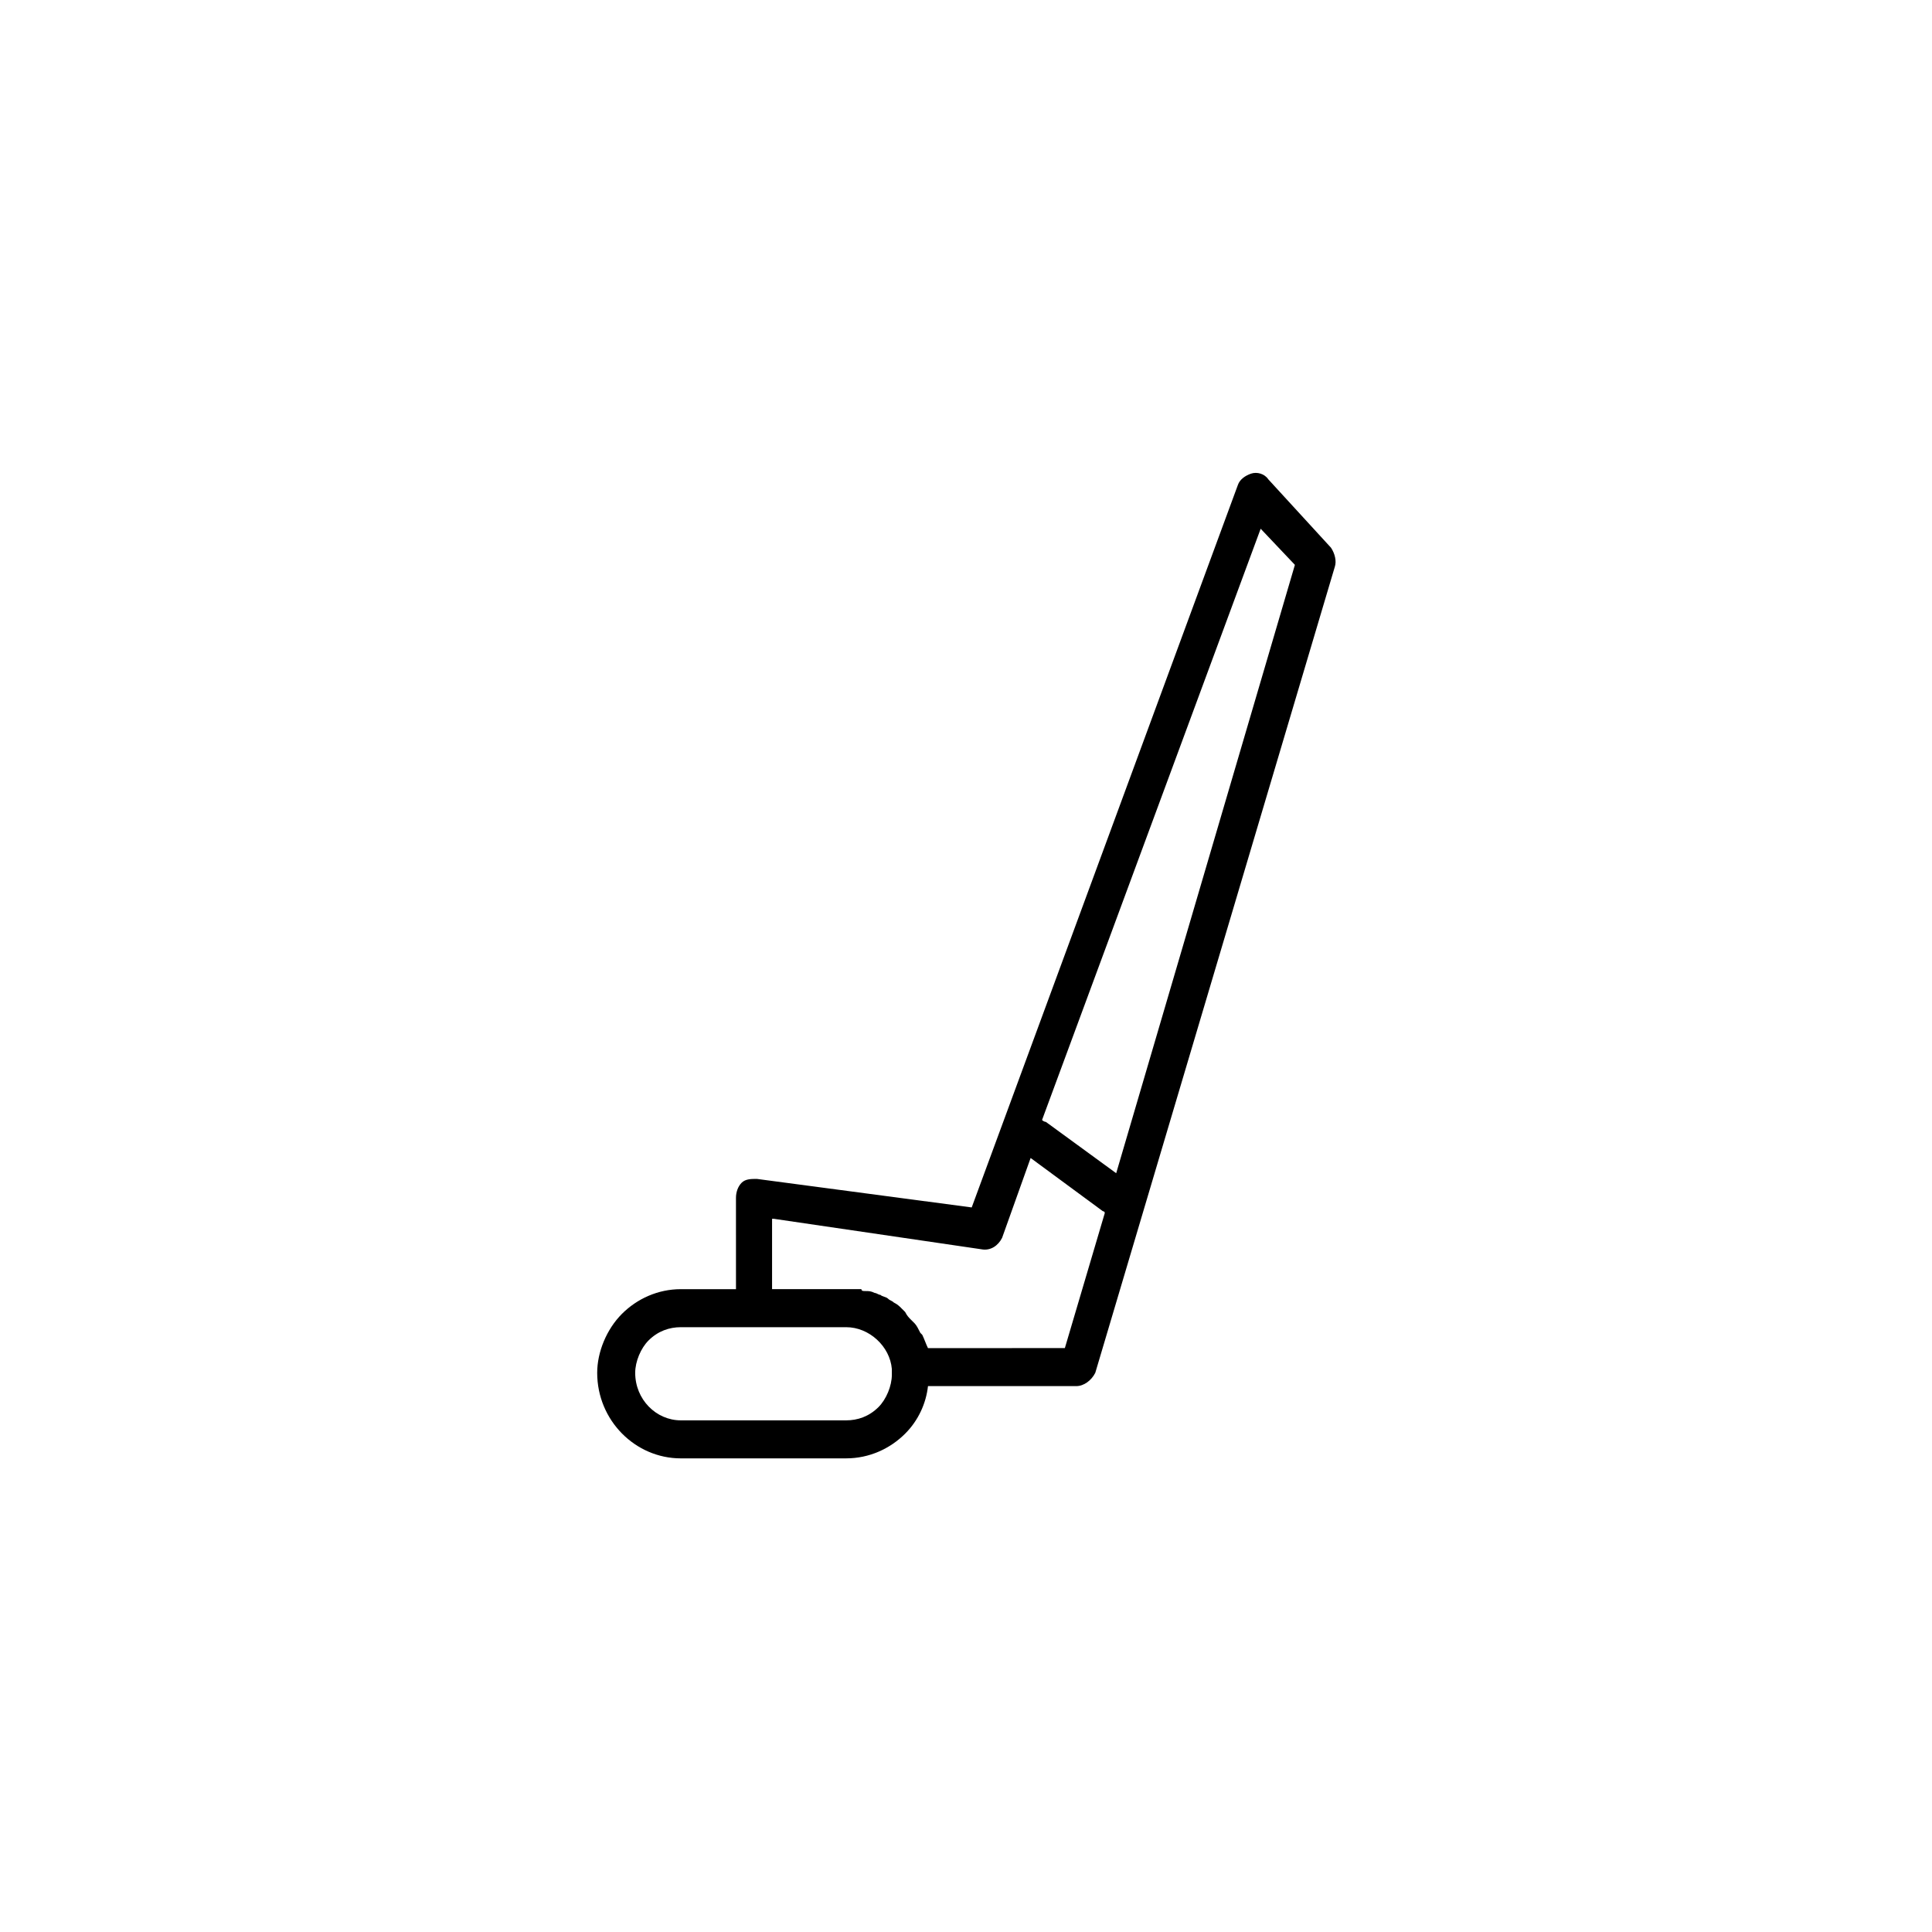 <?xml version="1.0" encoding="UTF-8"?>
<!-- The Best Svg Icon site in the world: iconSvg.co, Visit us! https://iconsvg.co -->
<svg fill="#000000" width="800px" height="800px" version="1.1" viewBox="144 144 512 512" xmlns="http://www.w3.org/2000/svg">
 <path d="m324.43 530.48h43.832c6.047 0 11.586-2.519 15.617-6.551 3.527-3.527 5.543-8.062 6.047-12.594h39.297c2.016 0 4.031-1.512 5.039-3.527l63.48-213.61c0.504-1.512 0-3.527-1.008-5.039l-16.625-18.137c-1.008-1.512-3.023-2.016-4.535-1.512-1.512 0.504-3.023 1.512-3.527 3.023l-70.535 191.45-56.93-7.559c-1.512 0-3.023 0-4.031 1.008-1.008 1.008-1.512 2.519-1.512 4.031l0.004 24.18h-14.613c-6.047 0-11.586 2.519-15.617 6.551s-6.551 10.078-6.551 15.617c0 12.598 10.078 22.672 22.168 22.672zm153.66-246.36 9.07 9.574-47.359 161.22-18.641-13.602s-0.504 0-1.008-0.504zm-128.98 182.88 54.914 8.062c2.519 0.504 4.535-1.008 5.543-3.023l7.559-21.16 19.145 14.105s0.504 0 0.504 0.504l-10.578 35.77-36.277 0.004c-0.504-1.008-1.008-2.519-1.512-3.527l-0.504-0.504c-0.504-1.008-1.008-2.016-1.512-2.519-0.504-0.504-0.504-0.504-1.008-1.008-0.504-0.504-1.008-1.008-1.512-2.016l-1.008-1.008c-0.504-0.504-1.008-1.008-2.016-1.512-0.504-0.504-1.008-0.504-1.512-1.008-0.504-0.504-1.512-0.504-2.016-1.008-0.504 0-1.008-0.504-1.512-0.504-1.008-0.504-1.512-0.504-2.519-0.504-0.504 0-1.008 0-1.008-0.504h-4.027-19.648v-18.641zm-33.25 32.246c2.519-2.519 5.543-3.527 8.566-3.527h43.832c6.047 0 11.586 5.039 12.09 11.082v1.512c0 3.023-1.512 6.551-3.527 8.566-2.519 2.519-5.543 3.527-8.566 3.527h-43.832c-6.551 0-12.09-5.543-12.09-12.594 0-3.027 1.512-6.551 3.527-8.566z"/>
</svg>